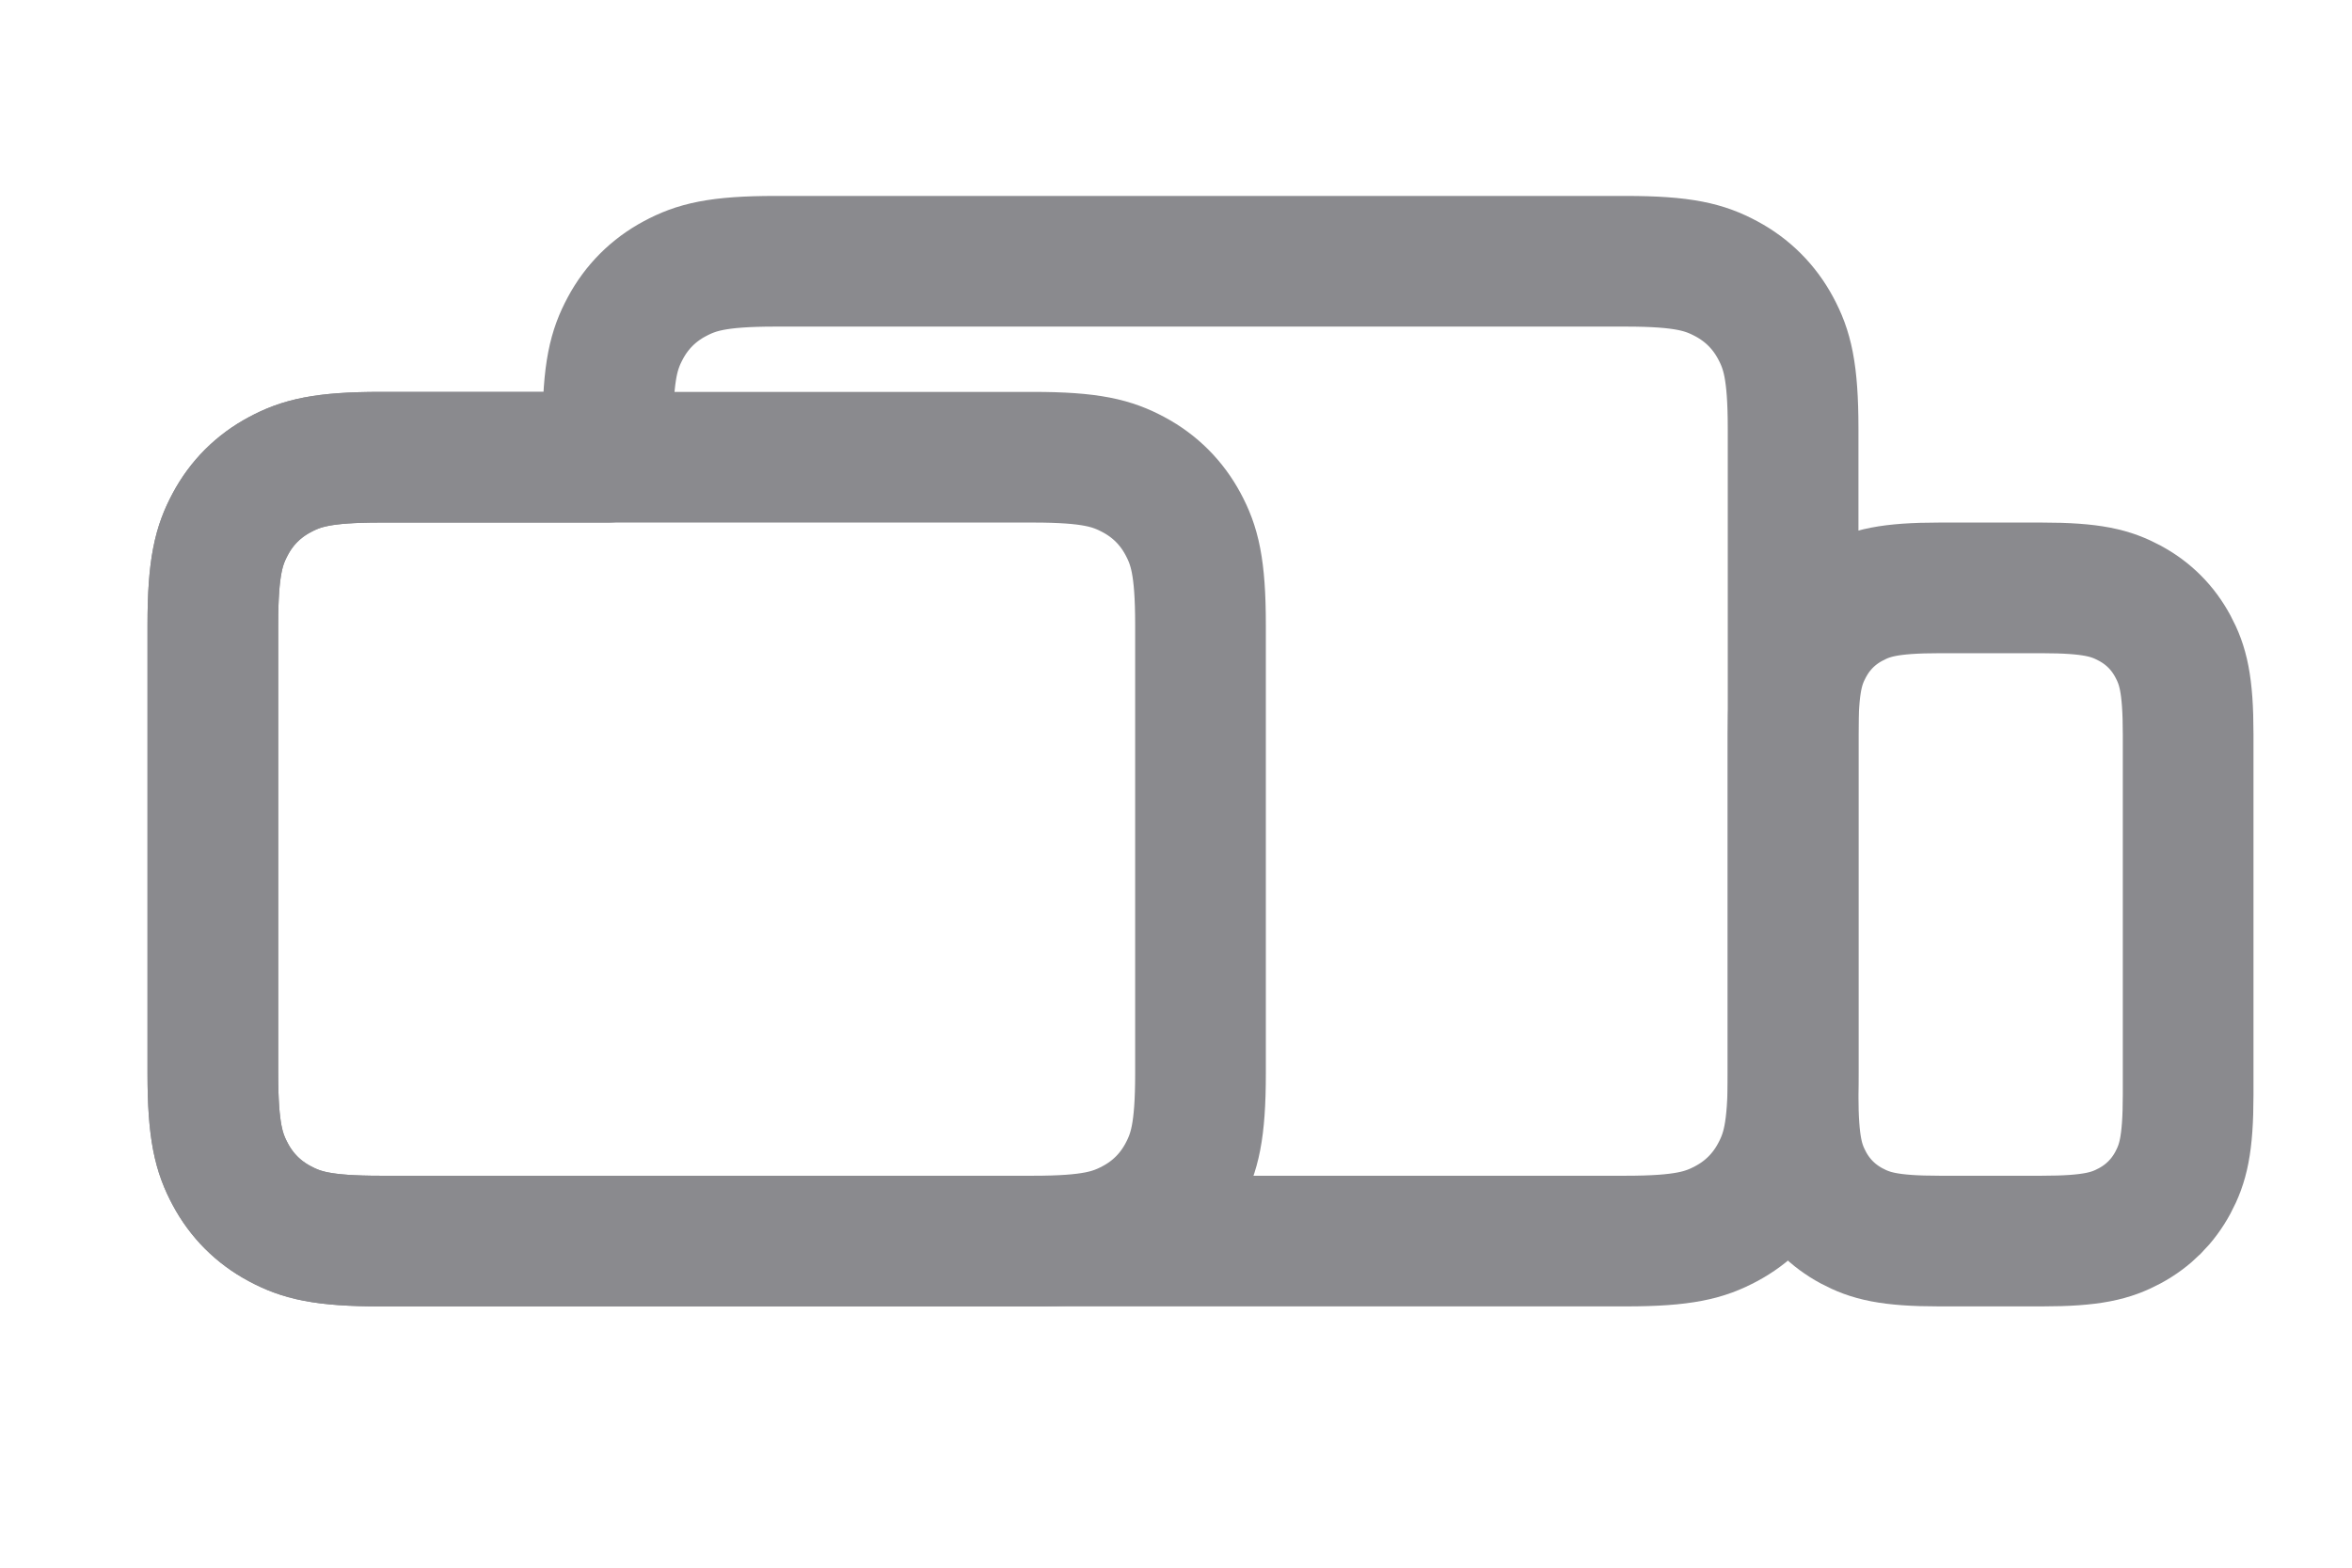 <?xml version="1.0" encoding="UTF-8"?><svg width="48px" height="32px" viewBox="0 0 48 32" version="1.1" xmlns="http://www.w3.org/2000/svg" xmlns:xlink="http://www.w3.org/1999/xlink"><title>Website/Features/Icons/crossplatform</title><g id="Website/Features/Icons/crossplatform" stroke="none" stroke-width="1" fill="none" fill-rule="evenodd" stroke-linejoin="round"><g id="Icons/24pt/Availability" transform="translate(3, 0)"><g><path d="M4.762,25.333 C3.574,25.333 3.143,25.21 2.708,24.977 C2.273,24.745 1.932,24.404 1.7,23.969 C1.468,23.535 1.344,23.104 1.344,21.915 L1.344,12.752 C1.344,11.563 1.468,11.132 1.7,10.698 C1.932,10.263 2.273,9.922 2.708,9.69 C3.143,9.457 3.574,9.333 4.762,9.333 L9.406,9.333 L9.406,8.752 C9.406,7.563 9.53,7.132 9.762,6.698 C9.995,6.263 10.336,5.922 10.77,5.69 C11.205,5.457 11.636,5.333 12.825,5.333 L30.175,5.333 C31.364,5.333 31.795,5.457 32.23,5.69 C32.664,5.922 33.005,6.263 33.238,6.698 C33.47,7.132 33.594,7.563 33.594,8.752 L33.594,21.915 C33.594,23.104 33.47,23.535 33.238,23.969 C33.005,24.404 32.664,24.745 32.23,24.977 C31.795,25.21 31.364,25.333 30.175,25.333 L4.762,25.333 Z" id="Combined-Shape" stroke="#8A8A8E" stroke-width="2.667"/><path d="M4.762,9.333 L18.081,9.333 C19.27,9.333 19.701,9.457 20.136,9.69 C20.57,9.922 20.911,10.263 21.144,10.698 C21.376,11.132 21.5,11.563 21.5,12.752 L21.5,21.915 C21.5,23.104 21.376,23.535 21.144,23.969 C20.911,24.404 20.57,24.745 20.136,24.977 C19.701,25.21 19.27,25.333 18.081,25.333 L4.762,25.333 C3.574,25.333 3.143,25.21 2.708,24.977 C2.273,24.745 1.932,24.404 1.7,23.969 C1.468,23.535 1.344,23.104 1.344,21.915 L1.344,12.752 C1.344,11.563 1.468,11.132 1.7,10.698 C1.932,10.263 2.273,9.922 2.708,9.69 C3.143,9.457 3.574,9.333 4.762,9.333 Z" id="Rectangle" stroke="#8A8A8E" stroke-width="2.667"/><path d="M36.585,12 L38.665,12 C39.705,12 40.082,12.108 40.463,12.312 C40.843,12.515 41.141,12.813 41.345,13.194 C41.548,13.574 41.656,13.951 41.656,14.991 L41.656,22.342 C41.656,23.382 41.548,23.759 41.345,24.14 C41.141,24.52 40.843,24.818 40.463,25.022 C40.082,25.225 39.705,25.333 38.665,25.333 L36.585,25.333 C35.545,25.333 35.168,25.225 34.787,25.022 C34.407,24.818 34.109,24.52 33.905,24.14 C33.702,23.759 33.594,23.382 33.594,22.342 L33.594,14.991 C33.594,13.951 33.702,13.574 33.905,13.194 C34.109,12.813 34.407,12.515 34.787,12.312 C35.168,12.108 35.545,12 36.585,12 Z" id="Rectangle" stroke="#8A8A8E" stroke-width="2.667"/></g></g></g></svg>